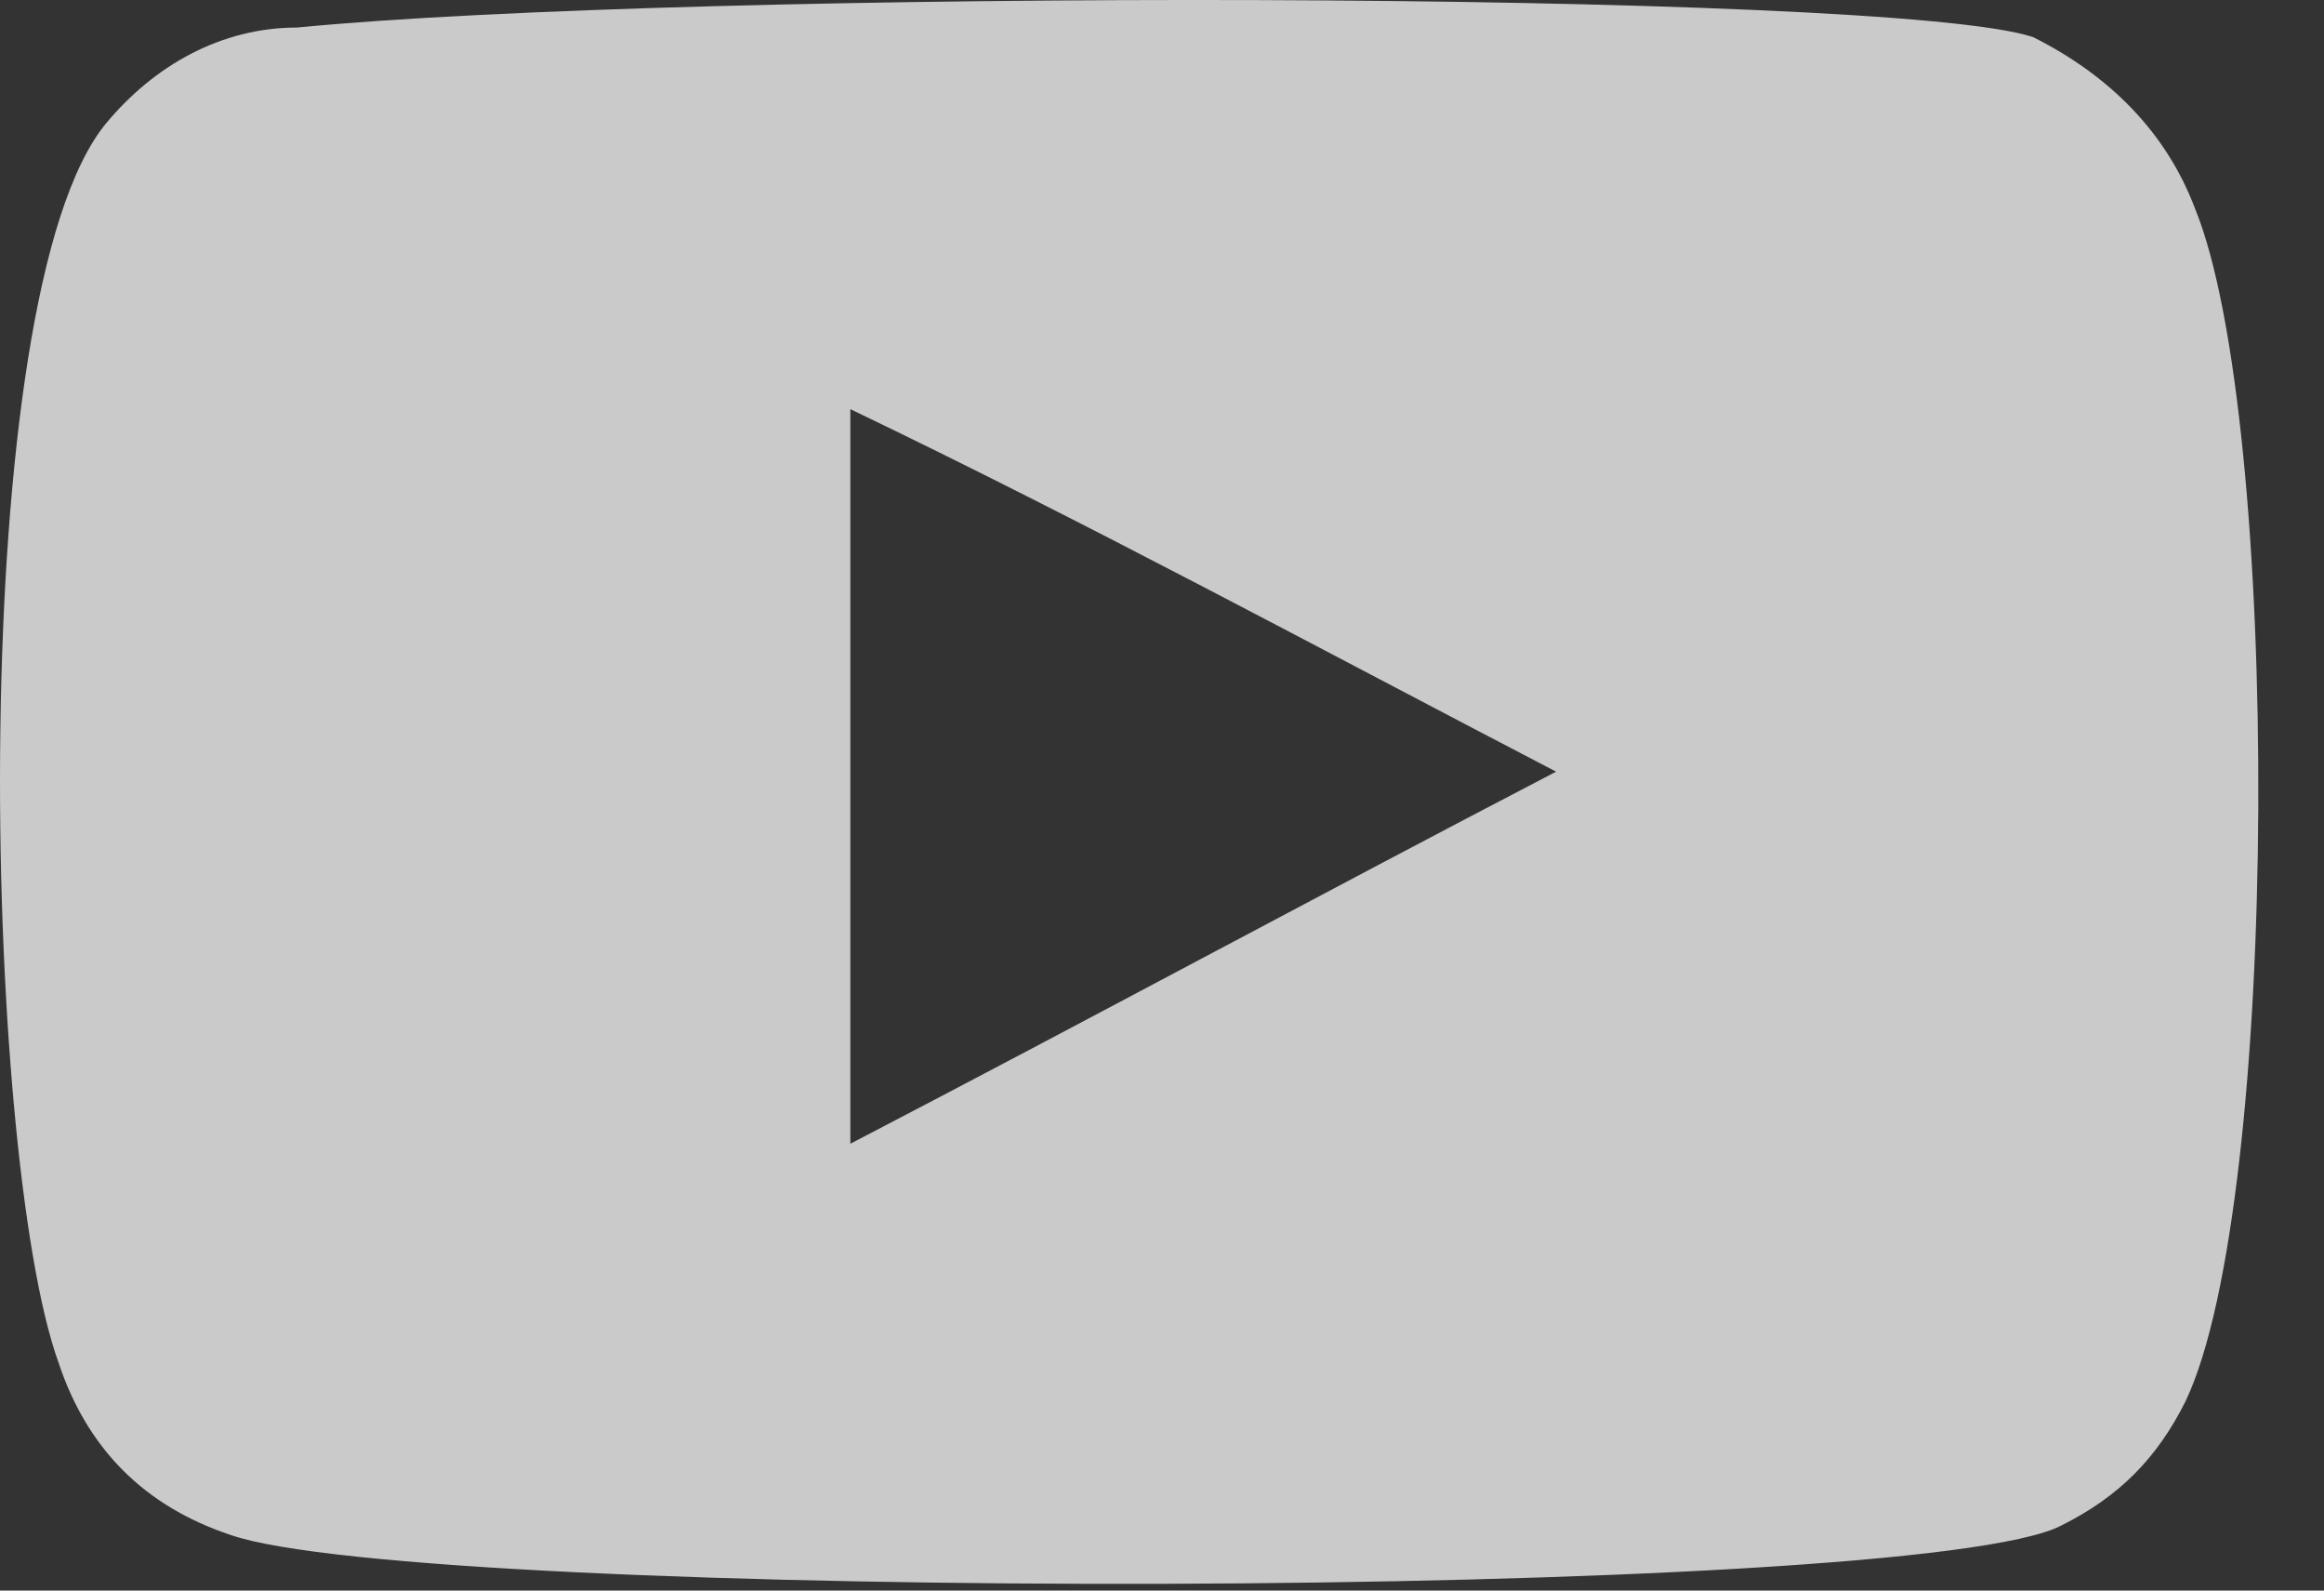 <svg width="19" height="13" viewBox="0 0 19 13" fill="none" xmlns="http://www.w3.org/2000/svg">
<rect x="0" y="0" width="19" height="13" fill="#333333" stroke="none"/>
<g id="Group">
<g id="Group_2">
<g id="Group_3">
<g id="XMLID 1">
<path id="Vector" d="M17.946 1.706C18.648 3.422 18.648 9.816 17.868 11.453C17.634 11.921 17.323 12.233 16.855 12.467C15.685 13.091 3.443 13.091 1.884 12.545C1.182 12.311 0.714 11.843 0.48 11.141C-0.143 9.426 -0.299 2.408 0.87 1.005C1.26 0.537 1.806 0.225 2.43 0.225C5.627 -0.087 15.451 -0.087 16.621 0.303C17.245 0.615 17.712 1.083 17.946 1.706ZM12.722 6.307C10.773 5.293 8.902 4.28 6.952 3.344V9.348C8.902 8.334 10.773 7.321 12.722 6.307Z" fill="white" fill-opacity="0.74"/>
</g>
</g>
</g>
</g>
</svg>
